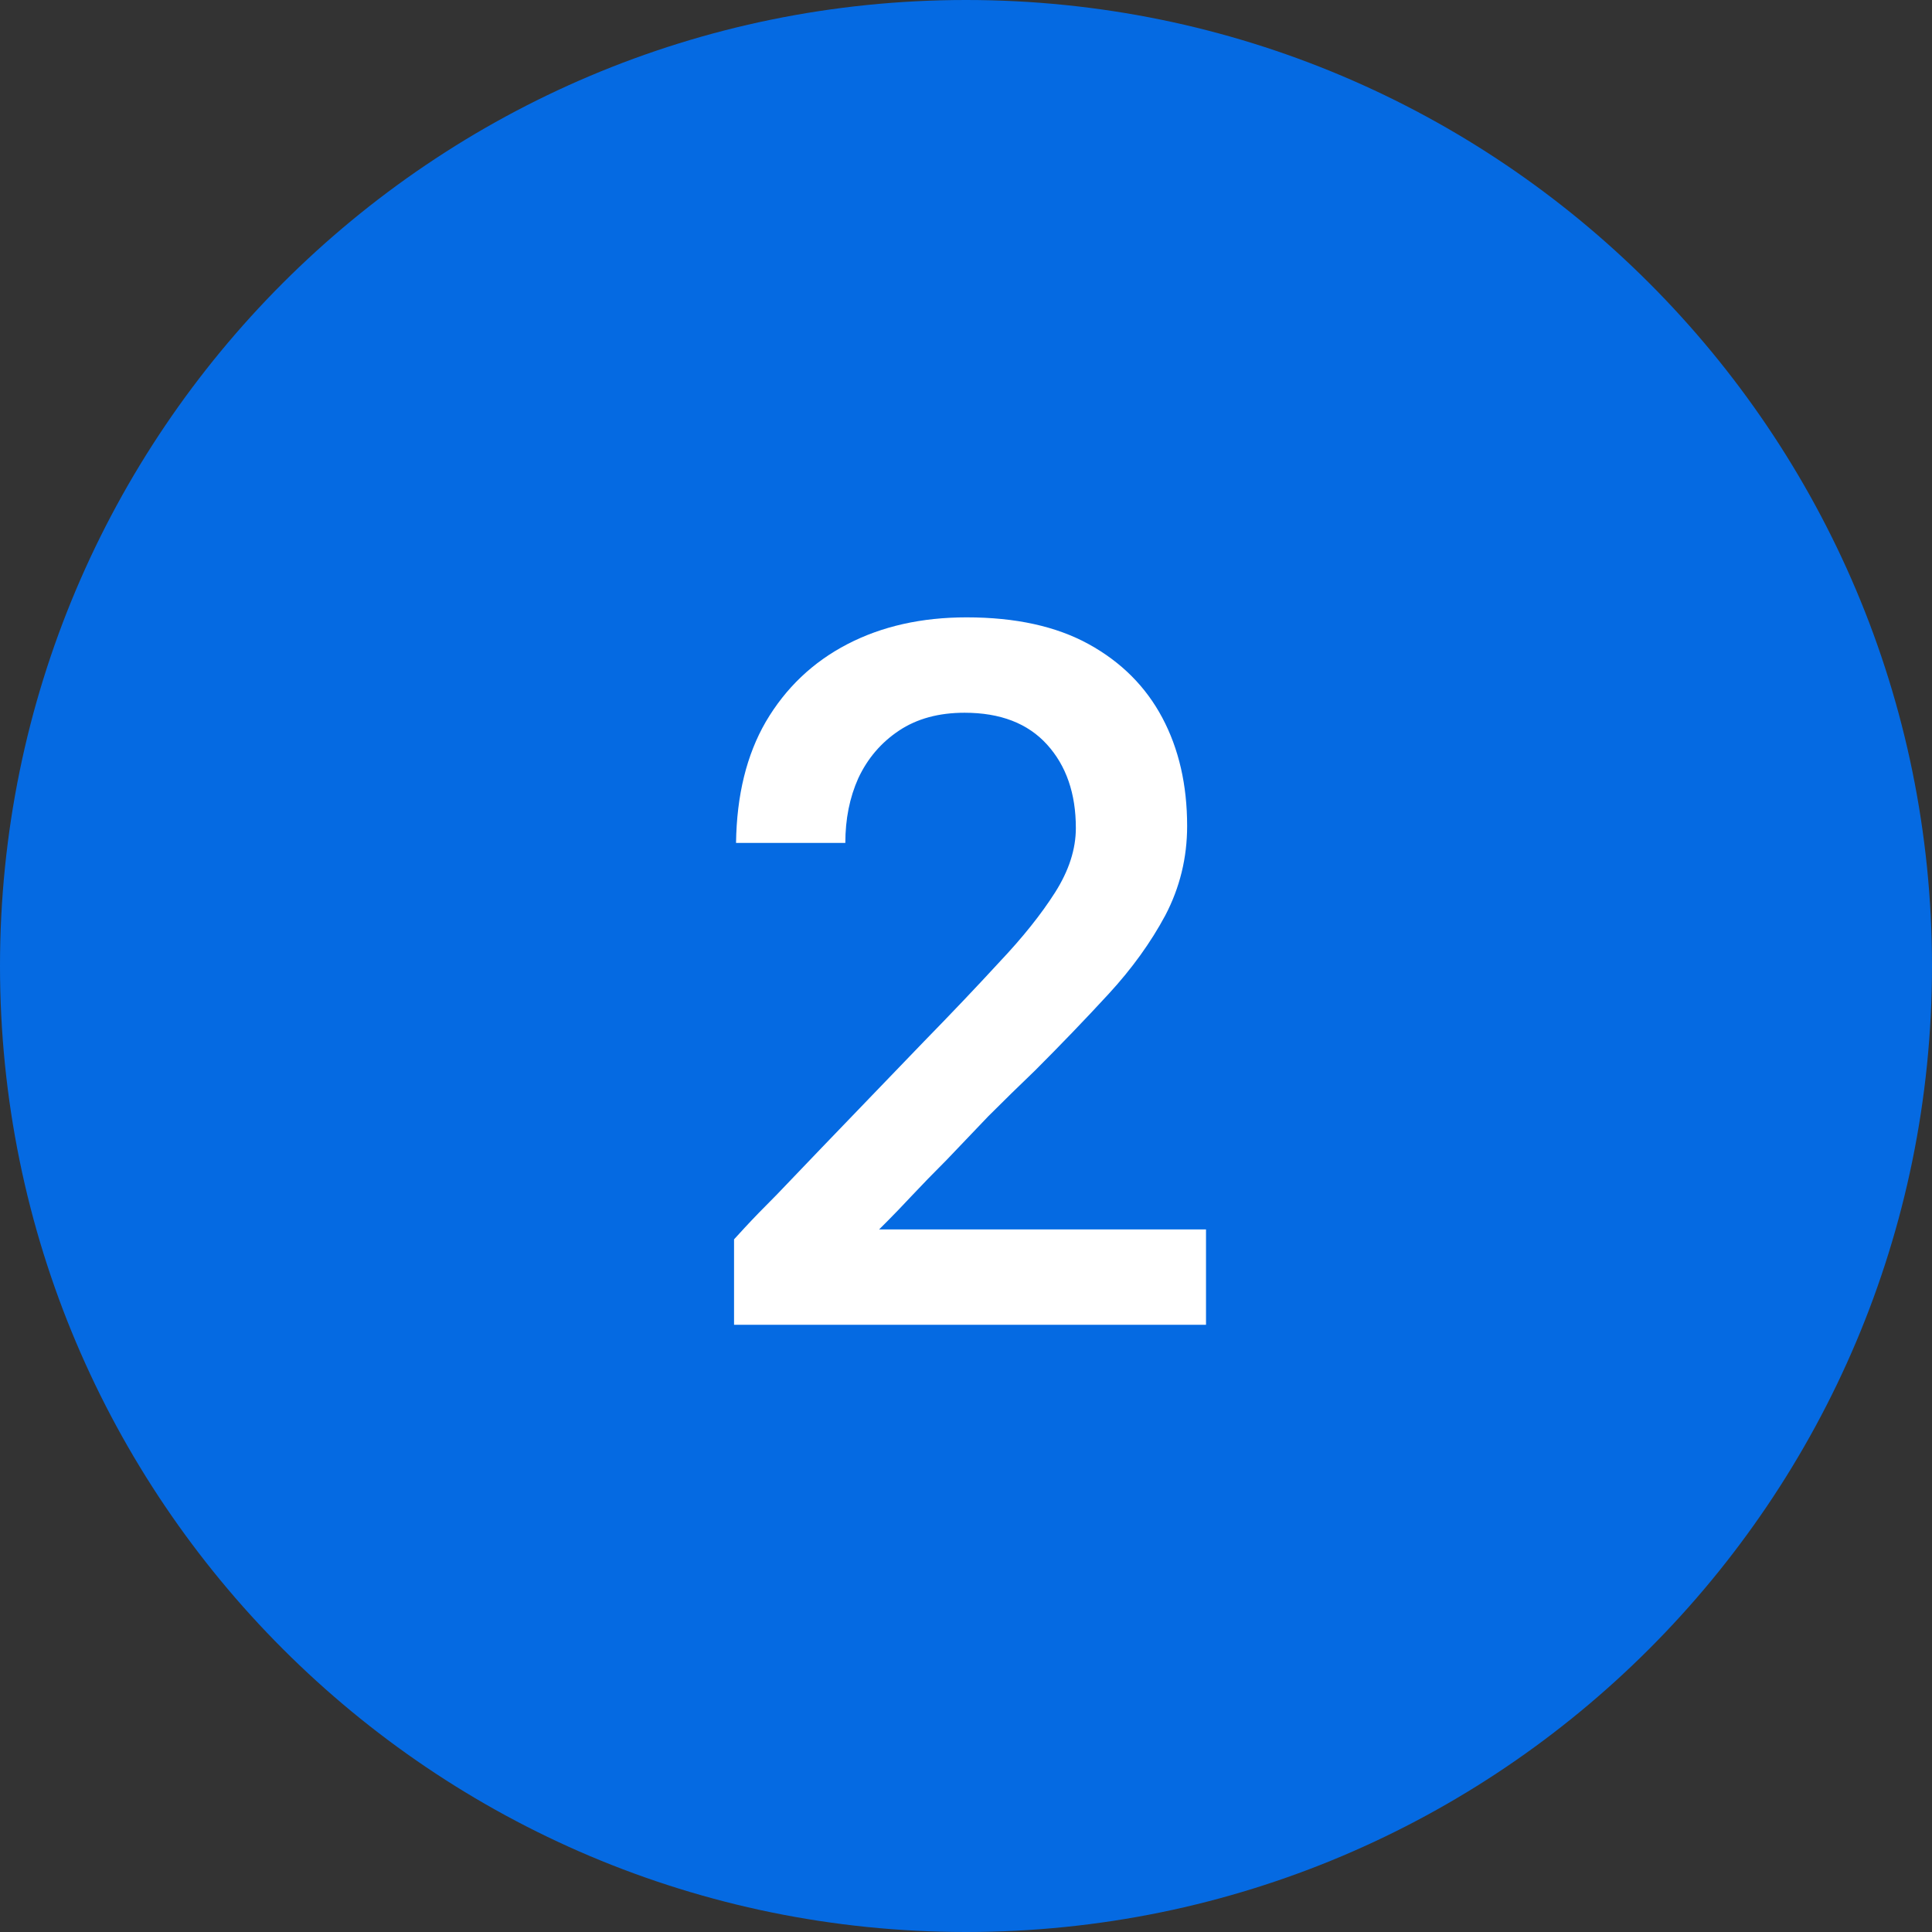 <svg width="35" height="35" viewBox="0 0 35 35" fill="none" xmlns="http://www.w3.org/2000/svg">
<rect x="0" y="0" width="35" height="35" fill="#333333" stroke="none"/>
<path d="M0 17.5C0 7.835 7.835 0 17.5 0C27.165 0 35 7.835 35 17.5C35 27.165 27.165 35 17.5 35C7.835 35 0 27.165 0 17.5Z" fill="#056AE2"/>
<path d="M13.298 24V22.452C13.298 22.452 13.364 22.38 13.496 22.236C13.64 22.08 13.832 21.882 14.072 21.642C14.312 21.39 14.582 21.108 14.882 20.796C15.182 20.484 15.488 20.166 15.8 19.842C16.124 19.506 16.436 19.182 16.736 18.87C17.24 18.354 17.696 17.874 18.104 17.43C18.524 16.986 18.86 16.566 19.112 16.17C19.364 15.774 19.49 15.384 19.49 15C19.49 14.376 19.316 13.872 18.968 13.488C18.62 13.104 18.122 12.912 17.474 12.912C17.006 12.912 16.61 13.02 16.286 13.236C15.962 13.452 15.716 13.74 15.548 14.1C15.392 14.448 15.314 14.838 15.314 15.27H13.334C13.346 14.406 13.526 13.674 13.874 13.074C14.234 12.462 14.726 11.994 15.35 11.67C15.974 11.346 16.694 11.184 17.51 11.184C18.398 11.184 19.136 11.346 19.724 11.67C20.312 11.994 20.756 12.438 21.056 13.002C21.356 13.566 21.506 14.22 21.506 14.964C21.506 15.54 21.374 16.08 21.11 16.584C20.846 17.076 20.504 17.55 20.084 18.006C19.664 18.462 19.22 18.924 18.752 19.392C18.464 19.668 18.182 19.944 17.906 20.22C17.642 20.496 17.39 20.76 17.15 21.012C16.91 21.252 16.7 21.468 16.52 21.66C16.34 21.852 16.196 22.002 16.088 22.11C15.98 22.218 15.926 22.272 15.926 22.272H21.848V24H13.298Z" fill="white"/>
</svg>
